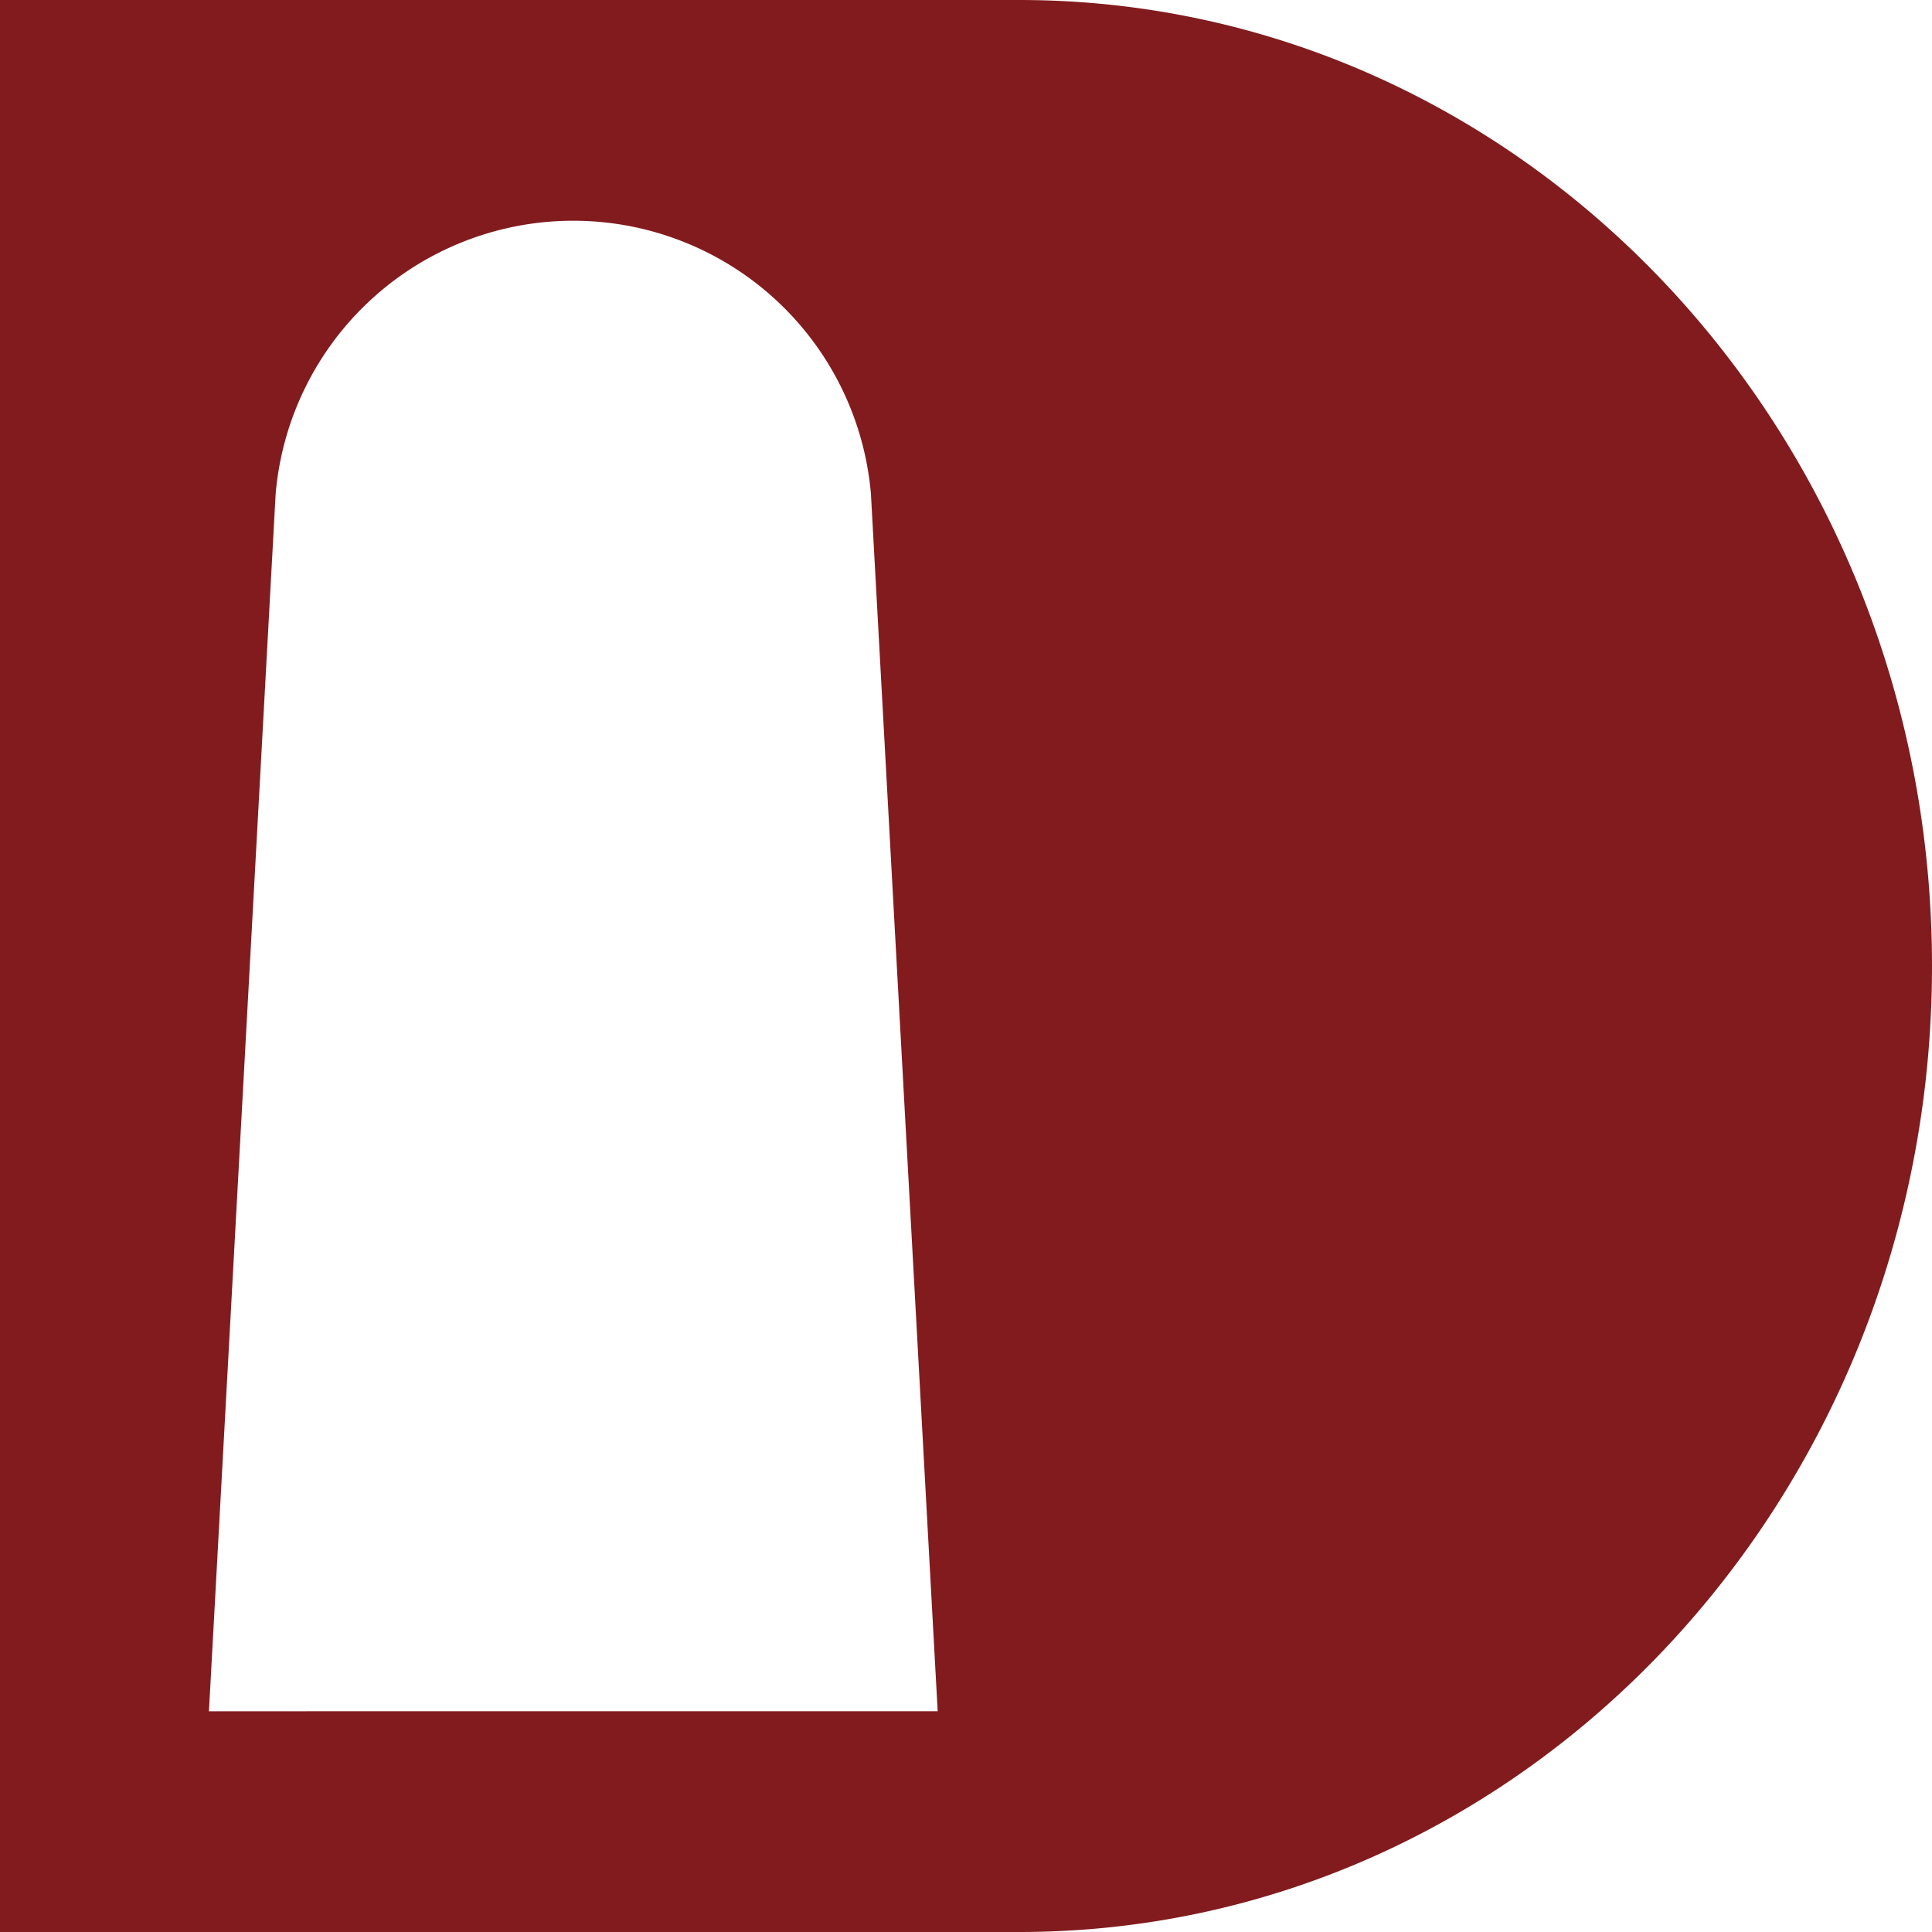 <svg xmlns="http://www.w3.org/2000/svg" width="46.668" height="46.668" viewBox="0 0 46.668 46.668">
  <path id="Path_120" data-name="Path 120" d="M130.082,343.657H105.463v46.668h24.619c12.177,0,22.049-10.447,22.049-23.334S142.259,343.657,130.082,343.657ZM110.51,384.993l1.611-29.4a7.216,7.216,0,0,1,14.38,0l1.612,29.4Z" transform="translate(-105.463 -343.657)" fill="#821b1e"/>
</svg>
